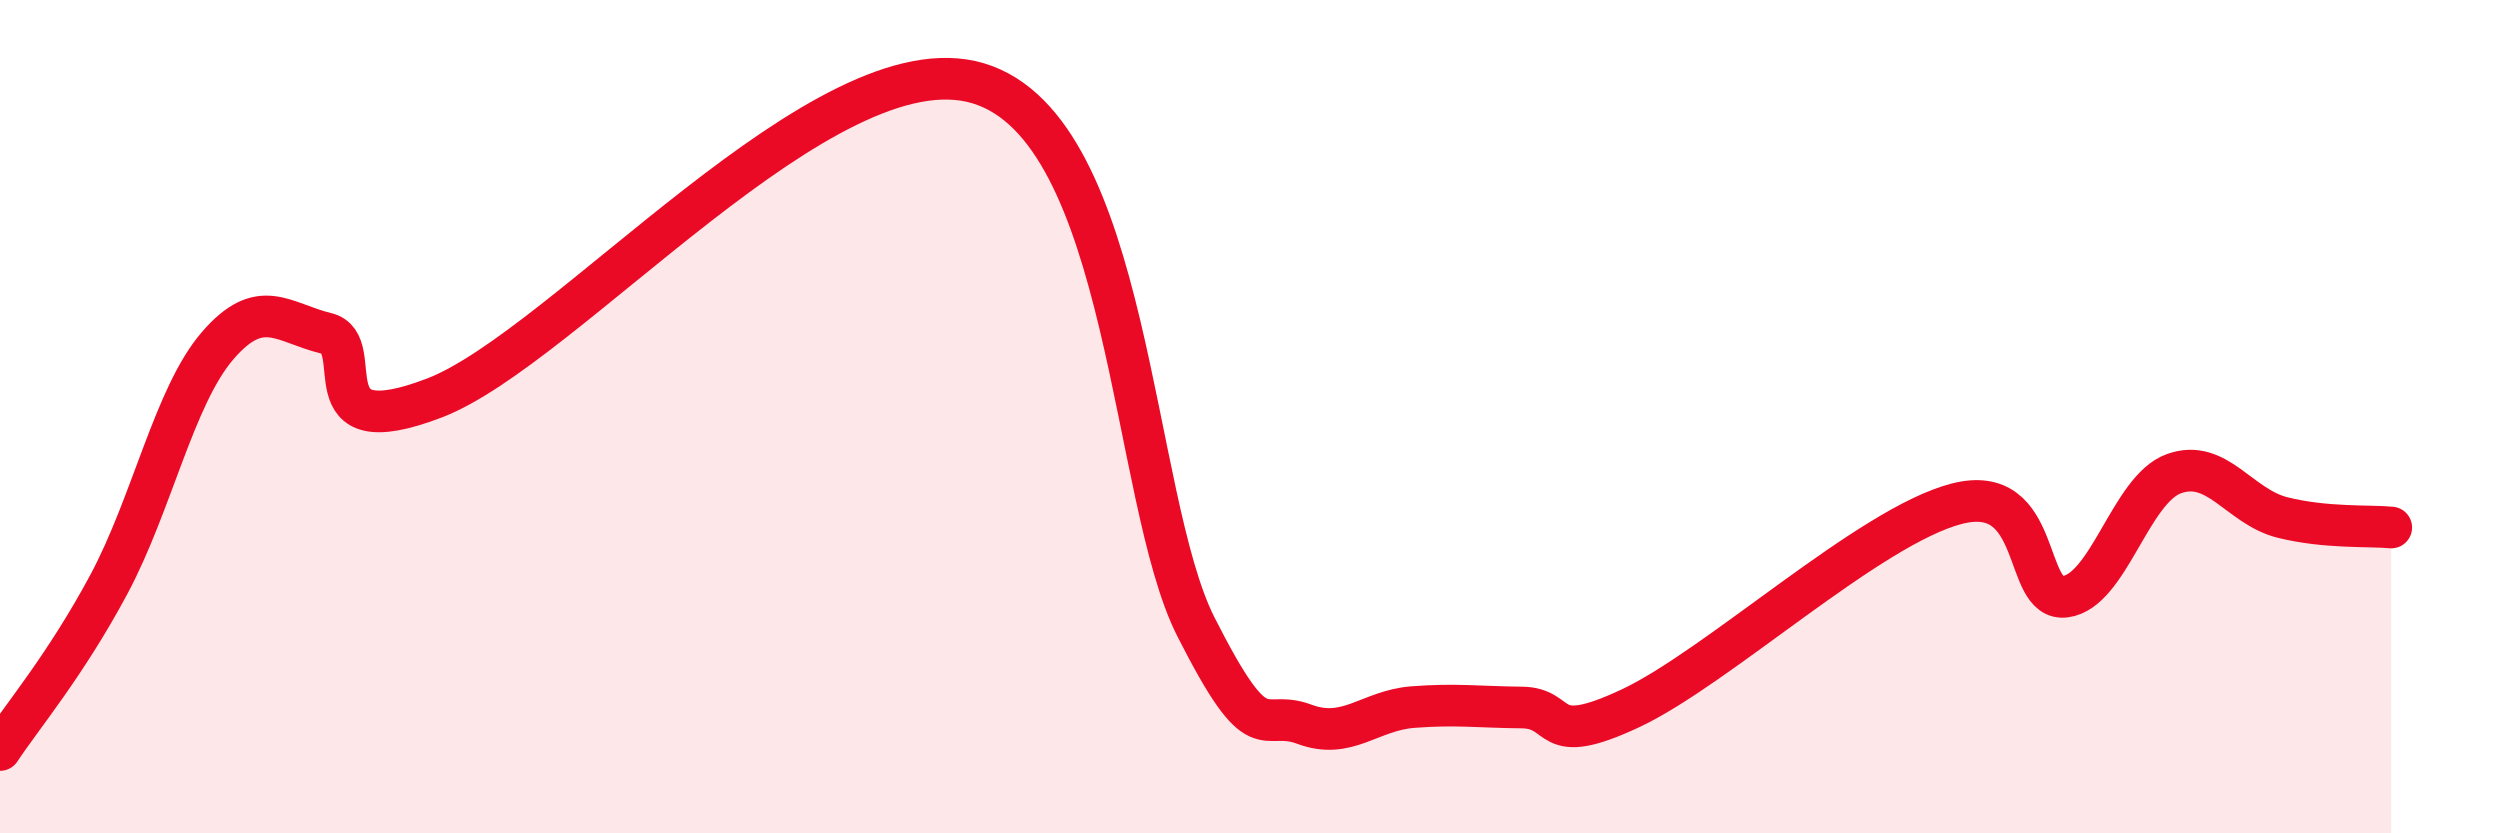 
    <svg width="60" height="20" viewBox="0 0 60 20" xmlns="http://www.w3.org/2000/svg">
      <path
        d="M 0,18 C 0.52,17.21 1.57,15.97 2.61,14.03 C 3.65,12.09 4.18,9.51 5.22,8.3 C 6.26,7.09 6.79,7.75 7.83,8 C 8.87,8.25 7.3,10.75 10.43,9.55 C 13.56,8.35 19.83,0.9 23.48,2 C 27.13,3.1 27.14,11.96 28.7,15.04 C 30.26,18.12 30.26,16.99 31.3,17.38 C 32.34,17.77 32.87,17.05 33.91,16.97 C 34.95,16.89 35.48,16.97 36.52,16.98 C 37.56,16.99 37.04,17.98 39.13,17 C 41.22,16.02 44.87,12.63 46.96,12.09 C 49.05,11.55 48.53,14.46 49.57,14.32 C 50.61,14.18 51.13,11.75 52.17,11.37 C 53.21,10.99 53.74,12.16 54.78,12.42 C 55.82,12.68 56.87,12.61 57.39,12.66L57.39 20L0 20Z"
        fill="#EB0A25"
        opacity="0.1"
        stroke-linecap="round"
        stroke-linejoin="round"
      />
      <path
        d="M 0,18 C 0.52,17.21 1.57,15.97 2.61,14.03 C 3.65,12.09 4.18,9.51 5.22,8.3 C 6.26,7.09 6.79,7.75 7.83,8 C 8.87,8.25 7.3,10.75 10.43,9.55 C 13.56,8.35 19.83,0.9 23.48,2 C 27.13,3.1 27.14,11.96 28.7,15.04 C 30.26,18.12 30.26,16.99 31.3,17.38 C 32.34,17.77 32.87,17.05 33.91,16.97 C 34.95,16.89 35.48,16.97 36.52,16.98 C 37.56,16.99 37.04,17.98 39.13,17 C 41.22,16.02 44.87,12.63 46.96,12.09 C 49.05,11.55 48.53,14.46 49.57,14.32 C 50.61,14.18 51.13,11.75 52.17,11.37 C 53.21,10.99 53.74,12.16 54.78,12.42 C 55.82,12.68 56.87,12.61 57.39,12.66"
        stroke="#EB0A25"
        stroke-width="1"
        fill="none"
        stroke-linecap="round"
        stroke-linejoin="round"
      />
    </svg>
  